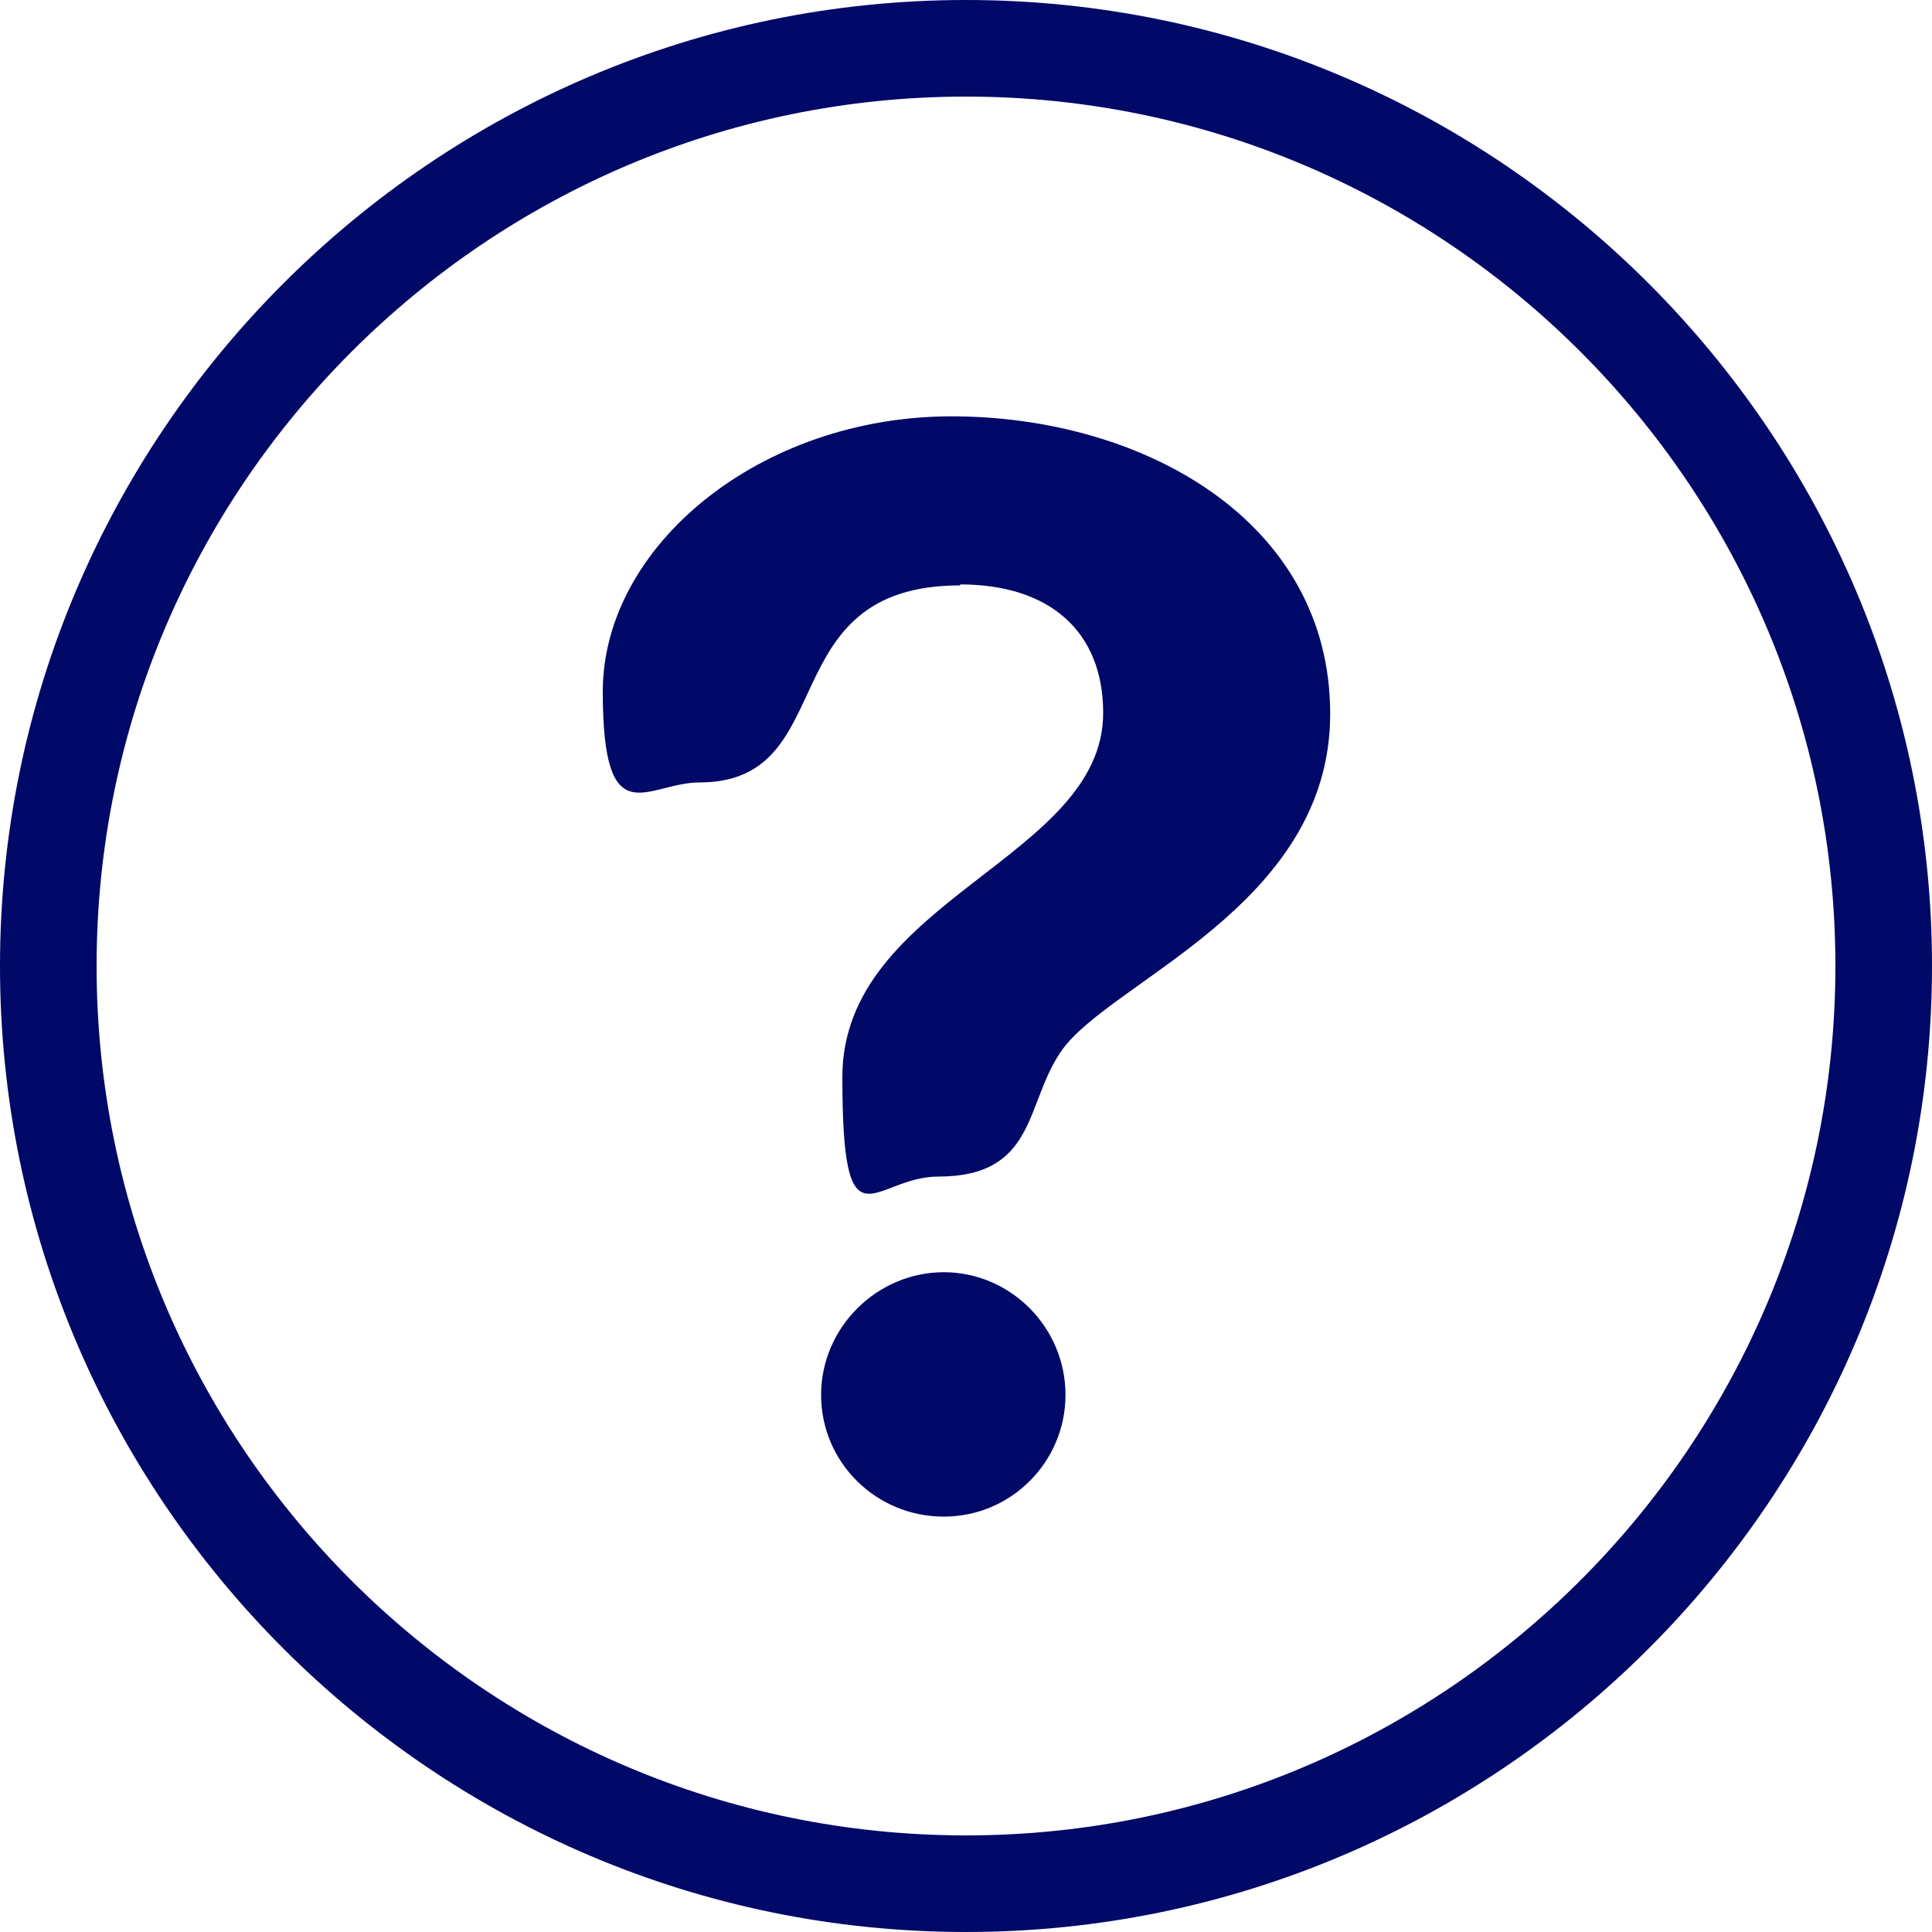 <?xml version="1.0" encoding="UTF-8"?>
<svg id="Calque_1" xmlns="http://www.w3.org/2000/svg" version="1.1" viewBox="0 0 200 200">
  <!-- Generator: Adobe Illustrator 29.0.0, SVG Export Plug-In . SVG Version: 2.1.0 Build 186)  -->
  <defs>
    <style>
      .st0 {
        fill: #000868;
      }
    </style>
  </defs>
  <path class="st0" d="M99.4,60.5c9.3,0,14.8,4.9,14.8,13.3,0,15.1-27,19.3-27,37.7s3.2,10.3,9.9,10.3c10.2,0,9-7.5,12.7-12.9,4.9-7.3,27.9-15,27.9-35s-19.4-30.8-39.2-30.8-36.1,13.4-36.1,28.5,4.6,9.4,10,9.4c14.9,0,7.2-20.4,27-20.4h0ZM99.4,60.5"/>
  <path class="st0" d="M110.3,144.4c0-7-5.7-12.7-12.6-12.7s-12.7,5.7-12.7,12.7,5.7,12.6,12.7,12.6,12.6-5.7,12.6-12.6h0ZM110.3,144.4"/>
  <path class="st0" d="M200,100C200,44.9,155.1,0,100,0S0,44.9,0,100s44.9,100,100,100,100-44.9,100-100h0ZM10,100C10,50.4,50.4,10,100,10s90,40.4,90,90-40.4,90-90,90S10,149.7,10,100h0ZM10,100"/>
</svg>